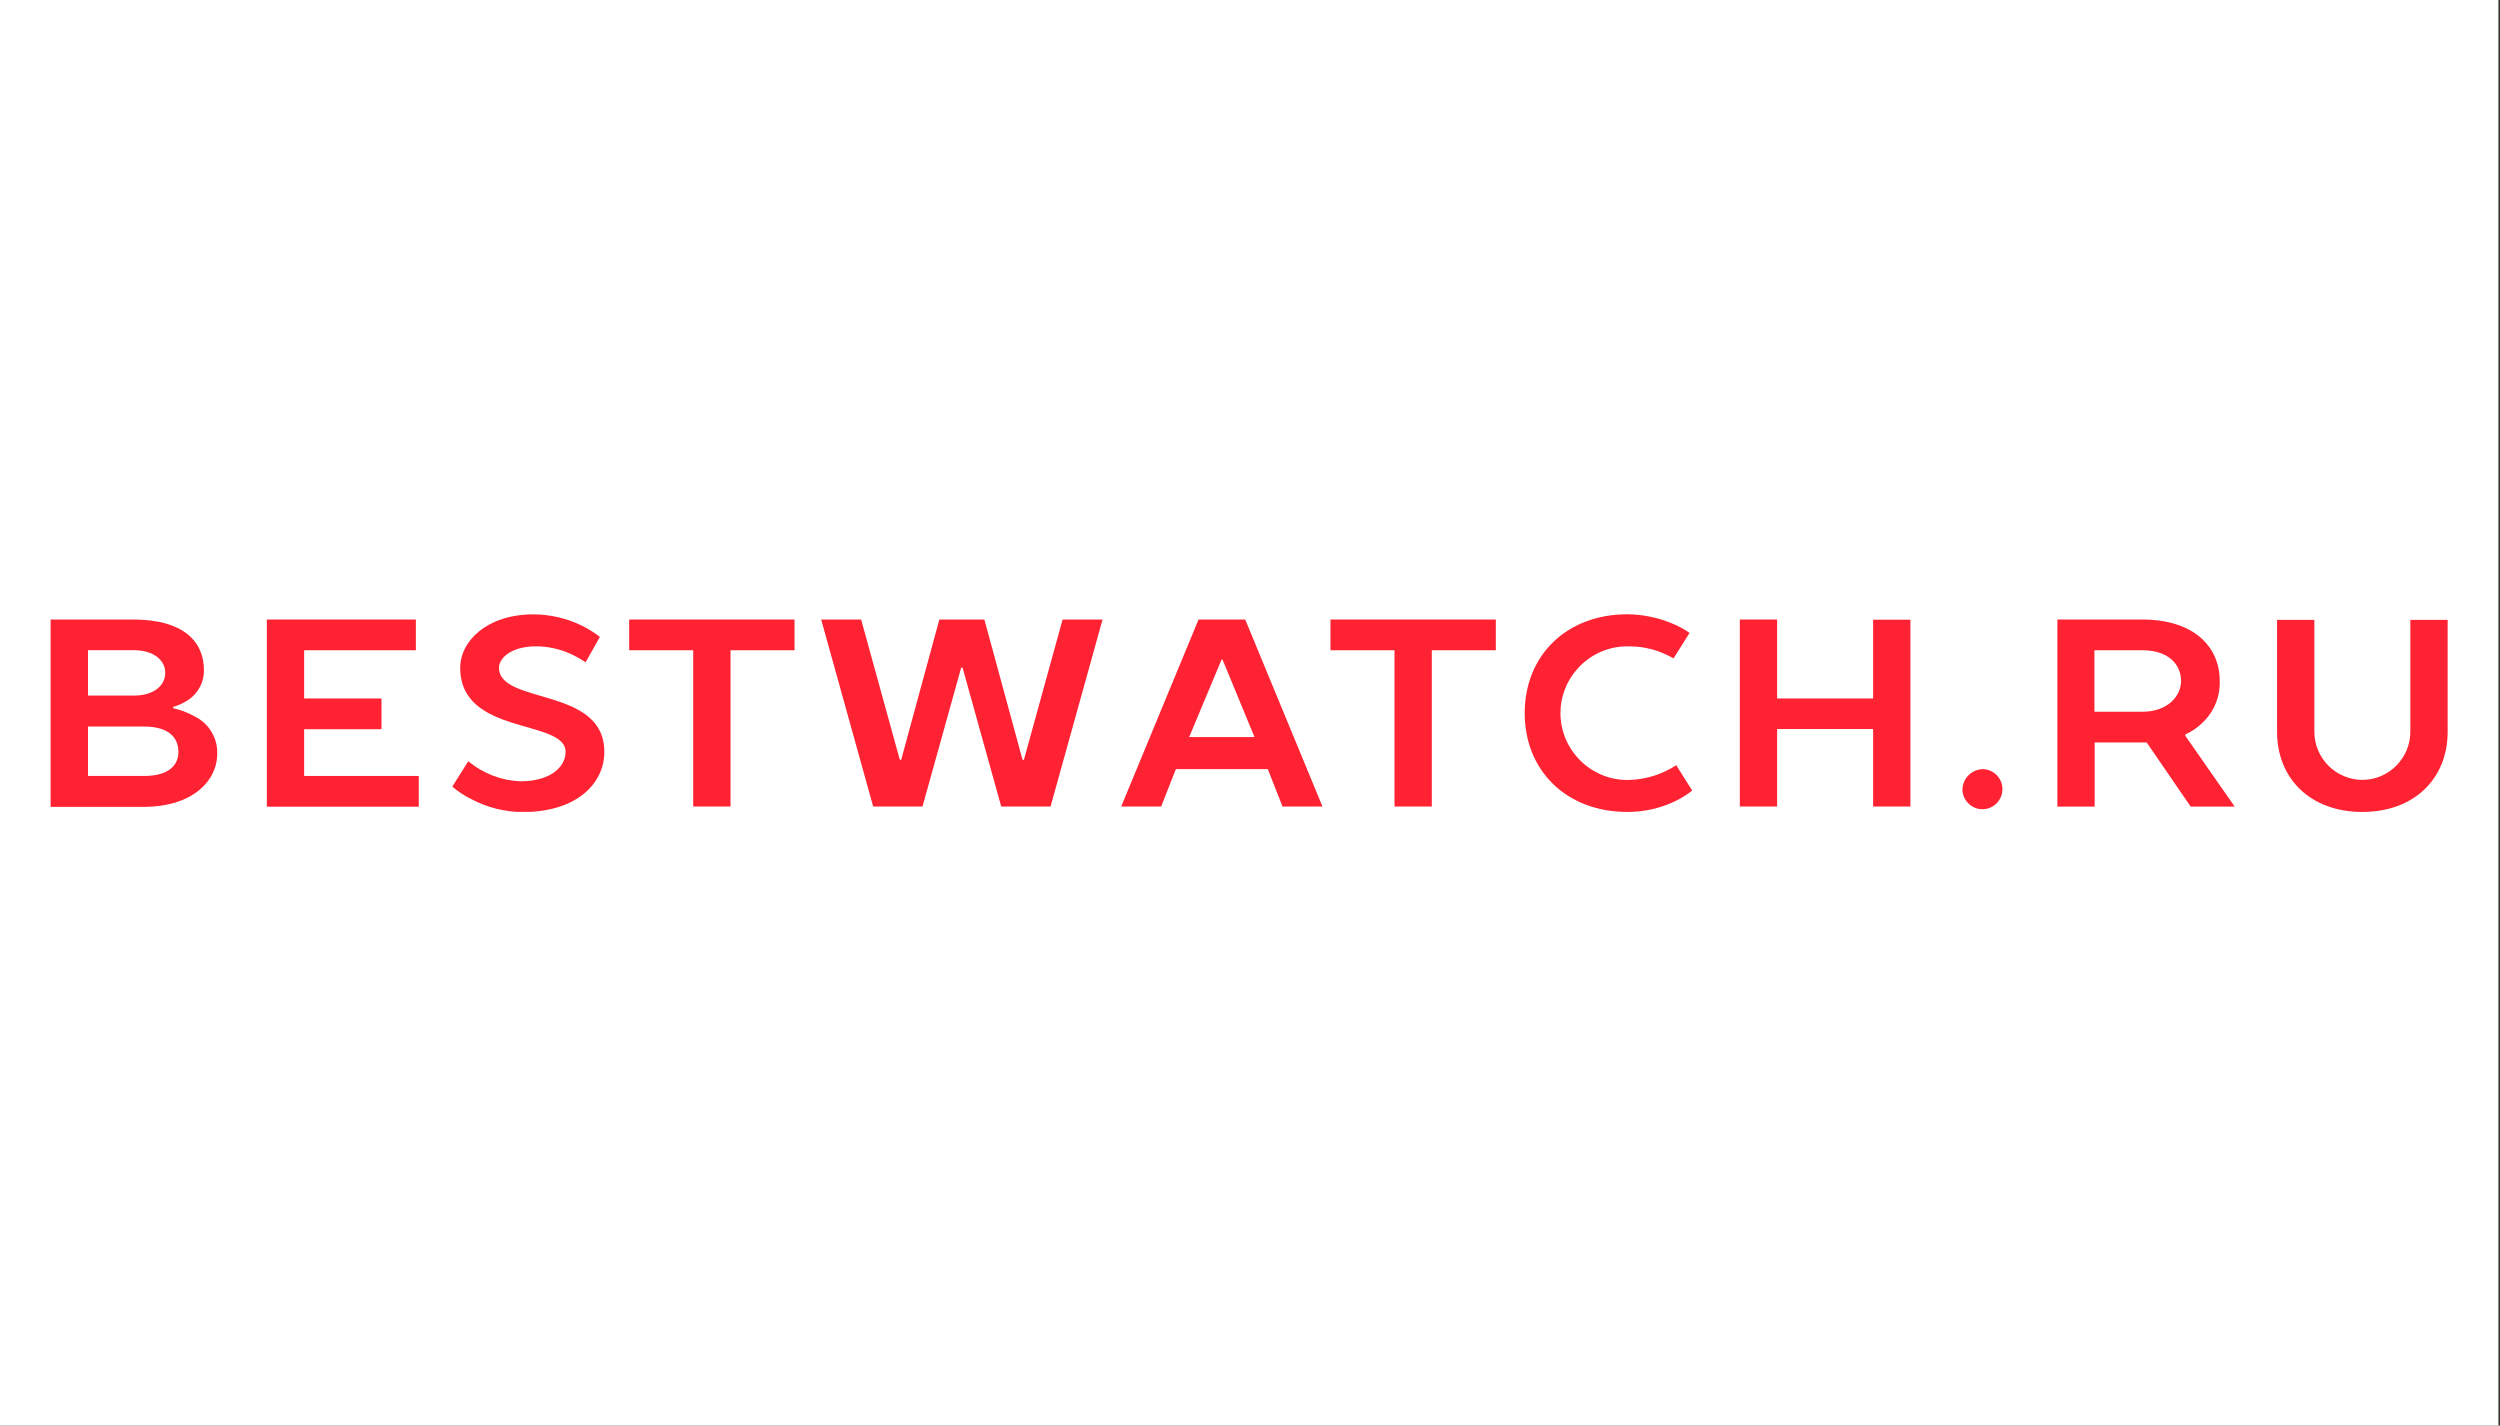 <?xml version="1.0" encoding="UTF-8" standalone="no"?> <svg xmlns="http://www.w3.org/2000/svg" xmlns:xlink="http://www.w3.org/1999/xlink" xmlns:serif="http://www.serif.com/" width="100%" height="100%" viewBox="0 0 1936 1104" xml:space="preserve" style="fill-rule:evenodd;clip-rule:evenodd;stroke-linejoin:round;stroke-miterlimit:1.414;"><rect x="0" y="0" width="1936" height="1104" fill="#333333" stroke="none"/> <g id="Artboard1" transform="matrix(0.234,0,0,0.187,0,0)"> <g transform="matrix(4.271,0,0,5.353,-2.77556e-17,0)"> <rect x="0" y="0" width="1935.91" height="1103.17" style="fill:white;"></rect> </g> <g transform="matrix(28.442,0,0,35.652,4133.86,2952.76)"> <g transform="matrix(1,0,0,1,-139.455,-11.48)"> <clipPath id="_clip1"> <rect x="0" y="0" width="278.91" height="22.96"></rect> </clipPath> <g clip-path="url(#_clip1)"> <g transform="matrix(1,0,0,1,-1319.75,-428.21)"> <path d="M1319.75,428.83L1329.37,428.83C1335.11,428.83 1337.59,431.31 1337.59,434.72C1337.61,436.08 1336.94,437.362 1335.82,438.13C1335.27,438.508 1334.66,438.792 1334.02,438.97L1334.02,439.13C1334.92,439.335 1335.79,439.671 1336.6,440.13C1338.19,440.941 1339.18,442.596 1339.14,444.38C1339.14,447.64 1336.19,450.59 1330.58,450.59L1319.75,450.59L1319.75,428.83ZM1329.37,437.67C1331.85,437.67 1333.09,436.43 1333.09,435.03C1333.09,433.63 1331.85,432.39 1329.37,432.39L1324.1,432.39L1324.1,437.66L1329.37,437.66L1329.37,437.67ZM1324.1,441.24L1324.1,447L1330.62,447C1333.44,447 1334.62,445.79 1334.62,444.21C1334.62,442.47 1333.41,441.26 1330.62,441.26L1324.1,441.26L1324.1,441.24Z" style="fill:rgb(255,34,50);fill-rule:nonzero;"></path> </g> <g transform="matrix(1,0,0,1,-1319.75,-428.21)"> <path d="M1344.88,428.83L1362.25,428.83L1362.25,432.4L1349.25,432.4L1349.25,438L1358.25,438L1358.25,441.57L1349.25,441.57L1349.25,447L1362.59,447L1362.59,450.57L1344.91,450.57L1344.91,428.83L1344.88,428.83Z" style="fill:rgb(255,34,50);fill-rule:nonzero;"></path> </g> <g transform="matrix(1,0,0,1,-1319.75,-428.21)"> <path d="M1381.52,429.52C1382.28,429.887 1383,430.333 1383.66,430.85L1382,433.8C1381.48,433.447 1380.93,433.136 1380.36,432.87C1379.08,432.269 1377.68,431.951 1376.26,431.94C1373.31,431.94 1371.92,433.34 1371.92,434.42C1371.92,438.76 1384.18,436.59 1384.18,444.19C1384.18,447.91 1380.92,451.19 1374.72,451.19C1372.63,451.19 1370.57,450.678 1368.72,449.7C1367.92,449.312 1367.17,448.821 1366.49,448.24L1368.35,445.29C1370.06,446.711 1372.18,447.53 1374.4,447.62C1377.97,447.62 1379.67,445.91 1379.67,444.21C1379.67,440.33 1367.41,442.38 1367.41,434.44C1367.41,431.34 1370.51,428.23 1375.94,428.23C1377.87,428.237 1379.78,428.678 1381.52,429.52Z" style="fill:rgb(255,34,50);fill-rule:nonzero;"></path> </g> <g transform="matrix(1,0,0,1,-1319.75,-428.21)"> <path d="M1406.31,428.83L1406.31,432.4L1398.86,432.4L1398.86,450.55L1394.52,450.55L1394.52,432.4L1387.07,432.4L1387.07,428.83L1406.31,428.83Z" style="fill:rgb(255,34,50);fill-rule:nonzero;"></path> </g> <g transform="matrix(1,0,0,1,-1319.75,-428.21)"> <path d="M1425.7,434.42L1421.2,450.55L1415.46,450.55L1409.41,428.83L1414.06,428.83L1418.56,445.12L1418.72,445.12L1423.16,428.83L1428.4,428.83L1432.84,445.12L1433,445.12L1437.5,428.83L1442.15,428.83L1436.1,450.55L1430.36,450.55L1425.86,434.42L1425.7,434.42Z" style="fill:rgb(255,34,50);fill-rule:nonzero;"></path> </g> <g transform="matrix(1,0,0,1,-1319.75,-428.21)"> <path d="M1467.74,450.55L1463.09,450.55L1461.38,446.21L1450.68,446.21L1448.97,450.55L1444.32,450.55L1453.32,428.83L1458.75,428.83L1467.74,450.55ZM1452.23,442.48L1459.83,442.48L1456.11,433.48L1456,433.48L1452.23,442.48Z" style="fill:rgb(255,34,50);fill-rule:nonzero;"></path> </g> <g transform="matrix(1,0,0,1,-1319.75,-428.21)"> <path d="M1487.91,428.83L1487.91,432.4L1480.46,432.4L1480.46,450.55L1476.12,450.55L1476.12,432.4L1468.67,432.4L1468.67,428.83L1487.91,428.83Z" style="fill:rgb(255,34,50);fill-rule:nonzero;"></path> </g> <g transform="matrix(1,0,0,1,-1319.75,-428.21)"> <path d="M1508.45,429.3C1509.16,429.584 1509.83,429.95 1510.45,430.39L1508.59,433.34C1508.11,433.066 1507.61,432.829 1507.1,432.63C1505.94,432.18 1504.71,431.949 1503.47,431.95C1503.38,431.947 1503.28,431.945 1503.19,431.945C1498.93,431.945 1495.43,435.448 1495.43,439.705C1495.43,443.962 1498.93,447.465 1503.19,447.465C1503.28,447.465 1503.38,447.463 1503.47,447.46C1505.4,447.401 1507.28,446.81 1508.9,445.75L1510.76,448.7C1510.14,449.184 1509.47,449.6 1508.76,449.94C1507.03,450.765 1505.13,451.188 1503.21,451.18C1496.11,451.18 1491.27,446.37 1491.27,439.7C1491.27,433.03 1496.11,428.22 1503.21,428.22C1505.01,428.234 1506.79,428.601 1508.45,429.3Z" style="fill:rgb(255,34,50);fill-rule:nonzero;"></path> </g> <g transform="matrix(1,0,0,1,-1319.75,-428.21)"> <path d="M1536.15,428.83L1536.15,450.55L1531.81,450.55L1531.81,441.55L1520.64,441.55L1520.64,450.55L1516.3,450.55L1516.3,428.83L1520.64,428.83L1520.64,438L1531.81,438L1531.81,428.85L1536.15,428.85L1536.15,428.83Z" style="fill:rgb(255,34,50);fill-rule:nonzero;"></path> </g> <g transform="matrix(1,0,0,1,-1319.75,-428.21)"> <path d="M1544.68,446.21C1545.9,446.289 1546.86,447.313 1546.86,448.535C1546.86,449.813 1545.81,450.865 1544.53,450.865C1543.25,450.865 1542.2,449.816 1542.2,448.54C1542.25,447.224 1543.36,446.176 1544.68,446.21Z" style="fill:rgb(255,34,50);fill-rule:nonzero;"></path> </g> <g transform="matrix(1,0,0,1,-1319.75,-428.21)"> <path d="M1563.14,428.83C1569.03,428.83 1572.14,431.9 1572.14,435.97C1572.2,437.794 1571.47,439.559 1570.14,440.81C1569.56,441.383 1568.88,441.847 1568.14,442.18L1568.14,442.34L1573.88,450.56L1568.76,450.56L1563.64,443.11L1557.59,443.11L1557.59,450.56L1553.25,450.56L1553.25,428.83L1563.18,428.83L1563.14,428.83ZM1563.14,432.4L1557.56,432.4L1557.56,439.54L1563.14,439.54C1566.09,439.54 1567.64,437.71 1567.64,435.97C1567.64,434 1566.12,432.4 1563.14,432.4Z" style="fill:rgb(255,34,50);fill-rule:nonzero;"></path> </g> <g transform="matrix(1,0,0,1,-1319.75,-428.21)"> <path d="M1578.81,441.87L1578.81,428.87L1583.15,428.87L1583.15,441.87C1583.15,444.934 1585.67,447.455 1588.74,447.455C1591.8,447.455 1594.32,444.934 1594.32,441.87L1594.32,428.87L1598.66,428.87L1598.66,441.87C1598.66,447.3 1594.78,451.18 1588.73,451.18C1582.68,451.18 1578.81,447.29 1578.81,441.87Z" style="fill:rgb(255,34,50);fill-rule:nonzero;"></path> </g> </g> </g> </g> </g> </svg> 